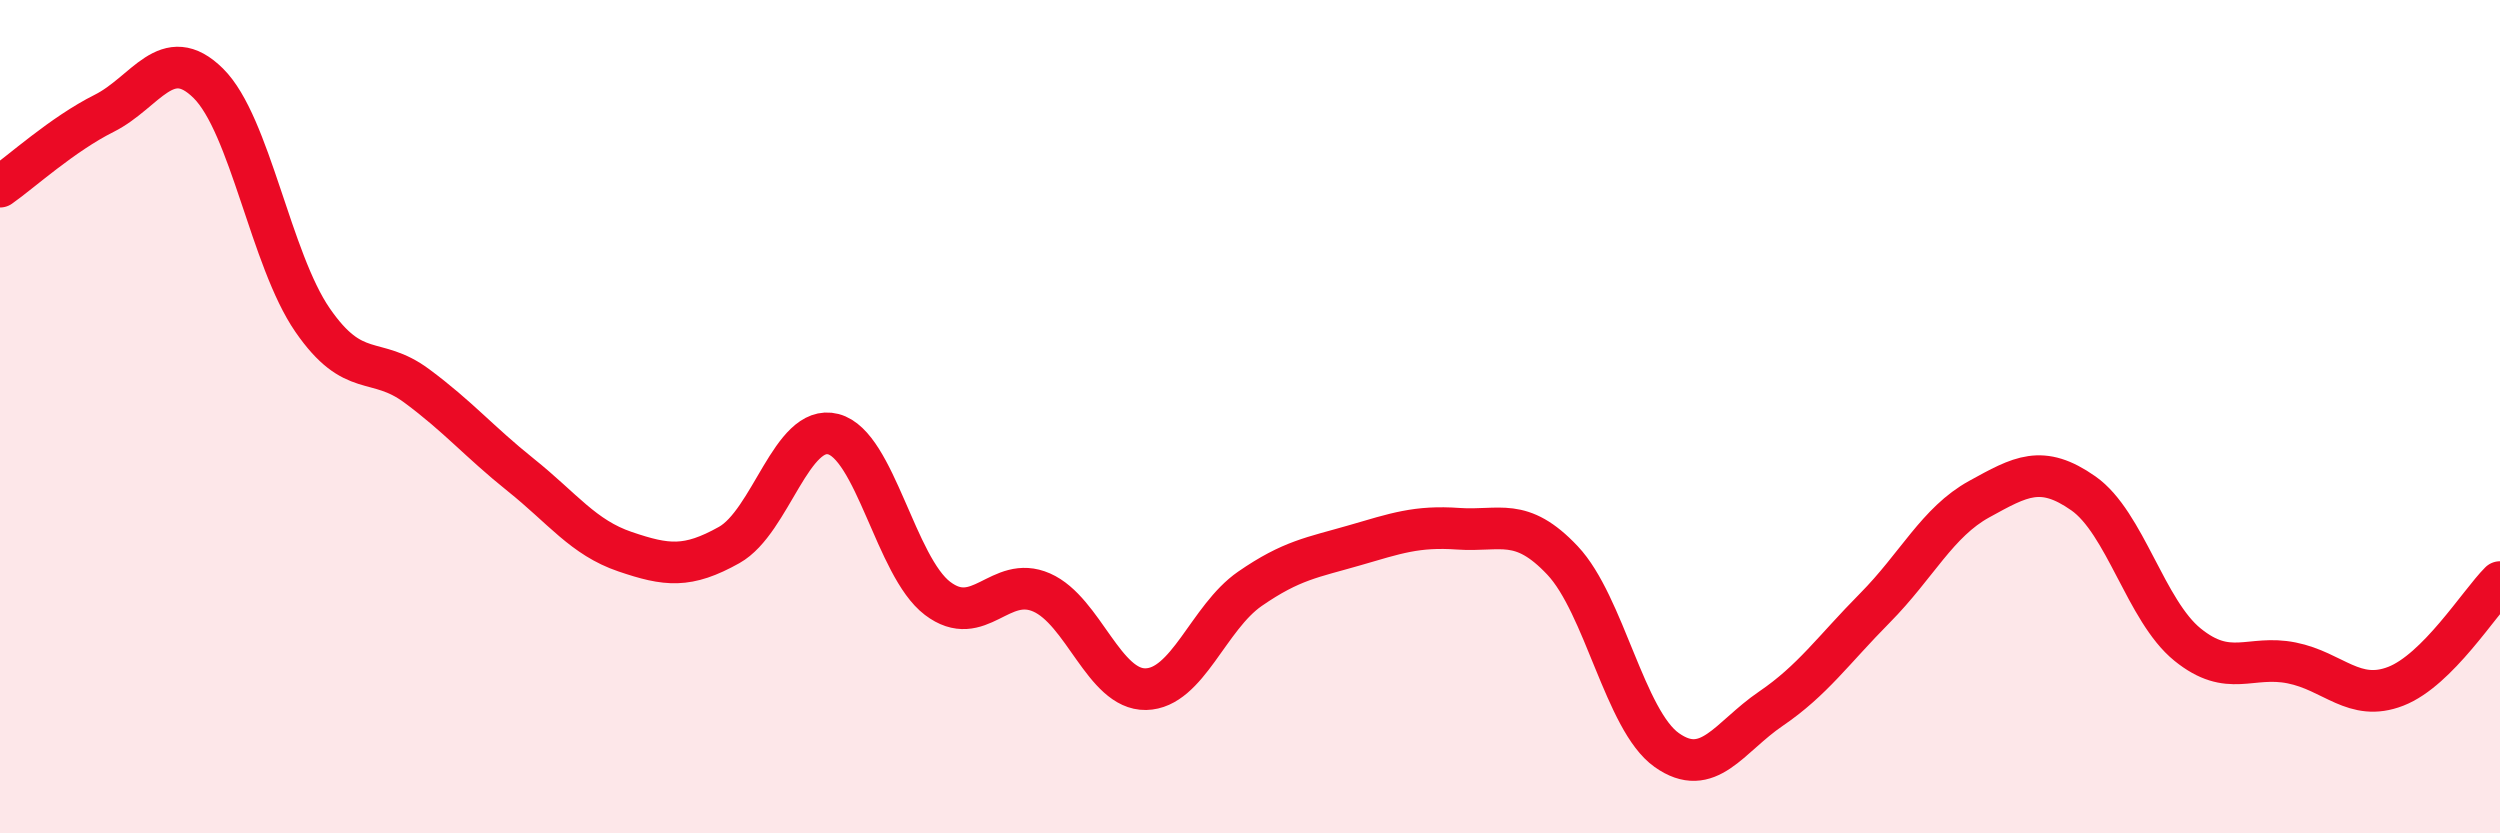 
    <svg width="60" height="20" viewBox="0 0 60 20" xmlns="http://www.w3.org/2000/svg">
      <path
        d="M 0,4.48 C 0.5,4.13 1.5,3.22 2.5,2.72 C 3.5,2.22 4,1.01 5,2 C 6,2.99 6.5,6.23 7.5,7.68 C 8.5,9.13 9,8.52 10,9.26 C 11,10 11.5,10.6 12.5,11.4 C 13.5,12.2 14,12.9 15,13.24 C 16,13.58 16.5,13.64 17.5,13.08 C 18.5,12.52 19,10.16 20,10.42 C 21,10.68 21.5,13.6 22.5,14.36 C 23.5,15.12 24,13.78 25,14.22 C 26,14.66 26.5,16.56 27.5,16.54 C 28.5,16.52 29,14.82 30,14.13 C 31,13.44 31.5,13.38 32.5,13.09 C 33.5,12.8 34,12.62 35,12.69 C 36,12.76 36.5,12.39 37.5,13.45 C 38.5,14.51 39,17.29 40,18 C 41,18.71 41.5,17.69 42.5,17.01 C 43.5,16.33 44,15.6 45,14.59 C 46,13.58 46.5,12.53 47.5,11.98 C 48.5,11.43 49,11.14 50,11.84 C 51,12.54 51.5,14.66 52.5,15.47 C 53.5,16.28 54,15.71 55,15.91 C 56,16.11 56.5,16.86 57.5,16.47 C 58.5,16.08 59.5,14.47 60,13.97L60 20L0 20Z"
        fill="#EB0A25"
        opacity="0.1"
        stroke-linecap="round"
        stroke-linejoin="round"
      />
      <path
        d="M 0,4.48 C 0.5,4.13 1.5,3.22 2.5,2.72 C 3.5,2.22 4,1.01 5,2 C 6,2.99 6.5,6.23 7.5,7.68 C 8.5,9.13 9,8.52 10,9.26 C 11,10 11.5,10.6 12.5,11.4 C 13.5,12.2 14,12.9 15,13.24 C 16,13.58 16.5,13.64 17.5,13.08 C 18.5,12.52 19,10.16 20,10.42 C 21,10.68 21.5,13.6 22.5,14.36 C 23.5,15.12 24,13.78 25,14.22 C 26,14.66 26.5,16.56 27.5,16.54 C 28.5,16.52 29,14.82 30,14.13 C 31,13.44 31.5,13.38 32.5,13.09 C 33.5,12.8 34,12.62 35,12.69 C 36,12.76 36.5,12.39 37.5,13.45 C 38.5,14.51 39,17.29 40,18 C 41,18.71 41.5,17.69 42.5,17.01 C 43.5,16.33 44,15.6 45,14.59 C 46,13.58 46.5,12.53 47.5,11.98 C 48.5,11.43 49,11.14 50,11.84 C 51,12.54 51.5,14.66 52.5,15.47 C 53.5,16.28 54,15.71 55,15.91 C 56,16.11 56.5,16.86 57.5,16.47 C 58.5,16.08 59.5,14.47 60,13.97"
        stroke="#EB0A25"
        stroke-width="1"
        fill="none"
        stroke-linecap="round"
        stroke-linejoin="round"
      />
    </svg>
  